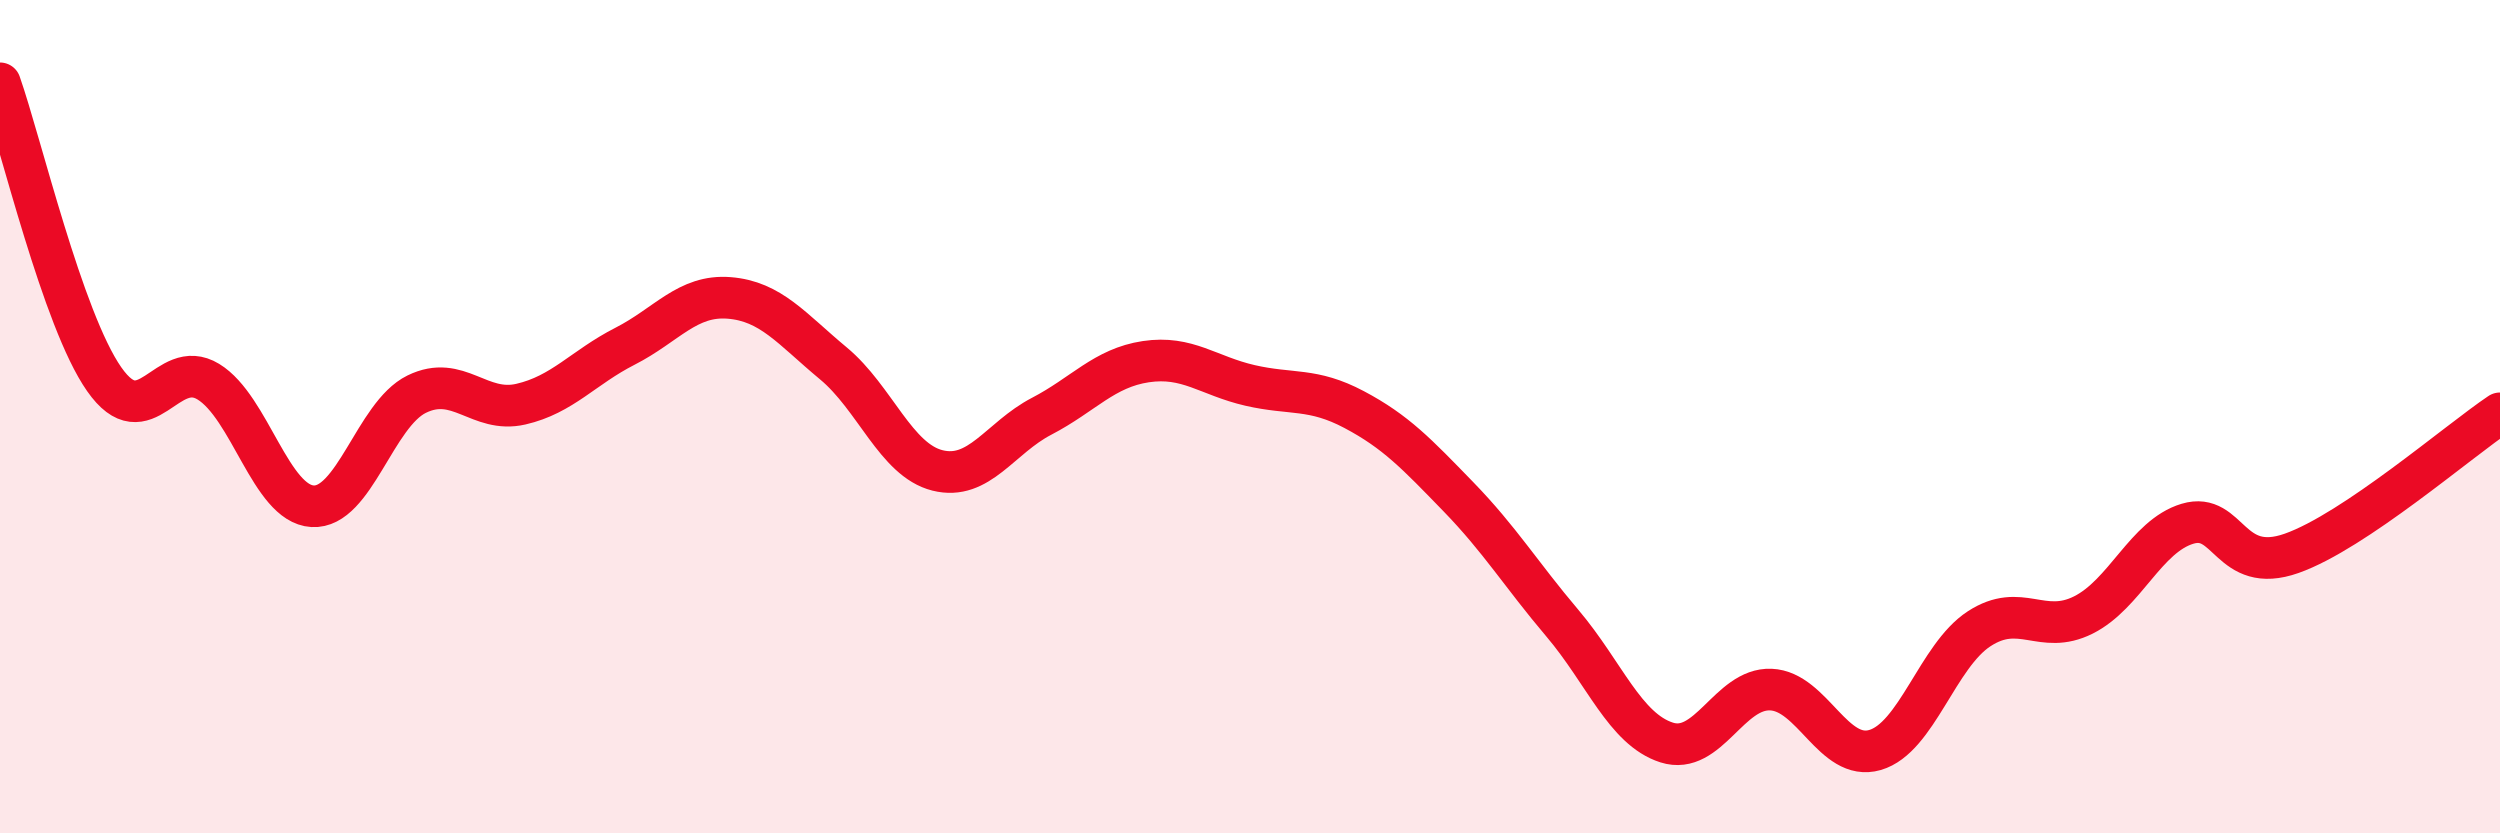 
    <svg width="60" height="20" viewBox="0 0 60 20" xmlns="http://www.w3.org/2000/svg">
      <path
        d="M 0,2 C 0.5,3.42 1.5,7.67 2.5,9.1 C 3.5,10.53 4,8.55 5,9.16 C 6,9.77 6.5,12.09 7.5,12.15 C 8.5,12.21 9,9.95 10,9.46 C 11,8.97 11.5,9.93 12.5,9.7 C 13.5,9.47 14,8.82 15,8.31 C 16,7.8 16.5,7.07 17.5,7.15 C 18.5,7.23 19,7.89 20,8.72 C 21,9.55 21.5,11.04 22.5,11.29 C 23.5,11.54 24,10.51 25,9.99 C 26,9.47 26.5,8.83 27.5,8.68 C 28.5,8.53 29,9.02 30,9.25 C 31,9.48 31.5,9.3 32.5,9.83 C 33.5,10.36 34,10.89 35,11.92 C 36,12.95 36.5,13.78 37.5,14.96 C 38.5,16.14 39,17.5 40,17.82 C 41,18.14 41.5,16.51 42.5,16.55 C 43.5,16.59 44,18.29 45,18 C 46,17.71 46.5,15.74 47.5,15.09 C 48.5,14.44 49,15.26 50,14.76 C 51,14.26 51.5,12.87 52.5,12.57 C 53.5,12.27 53.5,13.81 55,13.28 C 56.5,12.75 59,10.59 60,9.92L60 20L0 20Z"
        fill="#EB0A25"
        opacity="0.1"
        stroke-linecap="round"
        stroke-linejoin="round"
      />
      <path
        d="M 0,2 C 0.5,3.42 1.5,7.67 2.5,9.1 C 3.5,10.53 4,8.55 5,9.16 C 6,9.77 6.5,12.09 7.5,12.15 C 8.5,12.21 9,9.95 10,9.46 C 11,8.97 11.5,9.93 12.5,9.7 C 13.5,9.47 14,8.82 15,8.31 C 16,7.8 16.5,7.07 17.5,7.15 C 18.5,7.23 19,7.89 20,8.72 C 21,9.55 21.5,11.04 22.5,11.29 C 23.5,11.54 24,10.51 25,9.99 C 26,9.47 26.5,8.83 27.5,8.68 C 28.5,8.53 29,9.02 30,9.25 C 31,9.48 31.5,9.3 32.5,9.83 C 33.5,10.36 34,10.89 35,11.92 C 36,12.95 36.5,13.78 37.5,14.96 C 38.5,16.14 39,17.5 40,17.82 C 41,18.14 41.5,16.51 42.5,16.55 C 43.5,16.59 44,18.29 45,18 C 46,17.71 46.5,15.74 47.5,15.09 C 48.5,14.44 49,15.26 50,14.76 C 51,14.26 51.5,12.87 52.5,12.57 C 53.5,12.27 53.5,13.81 55,13.28 C 56.5,12.75 59,10.59 60,9.92"
        stroke="#EB0A25"
        stroke-width="1"
        fill="none"
        stroke-linecap="round"
        stroke-linejoin="round"
      />
    </svg>
  